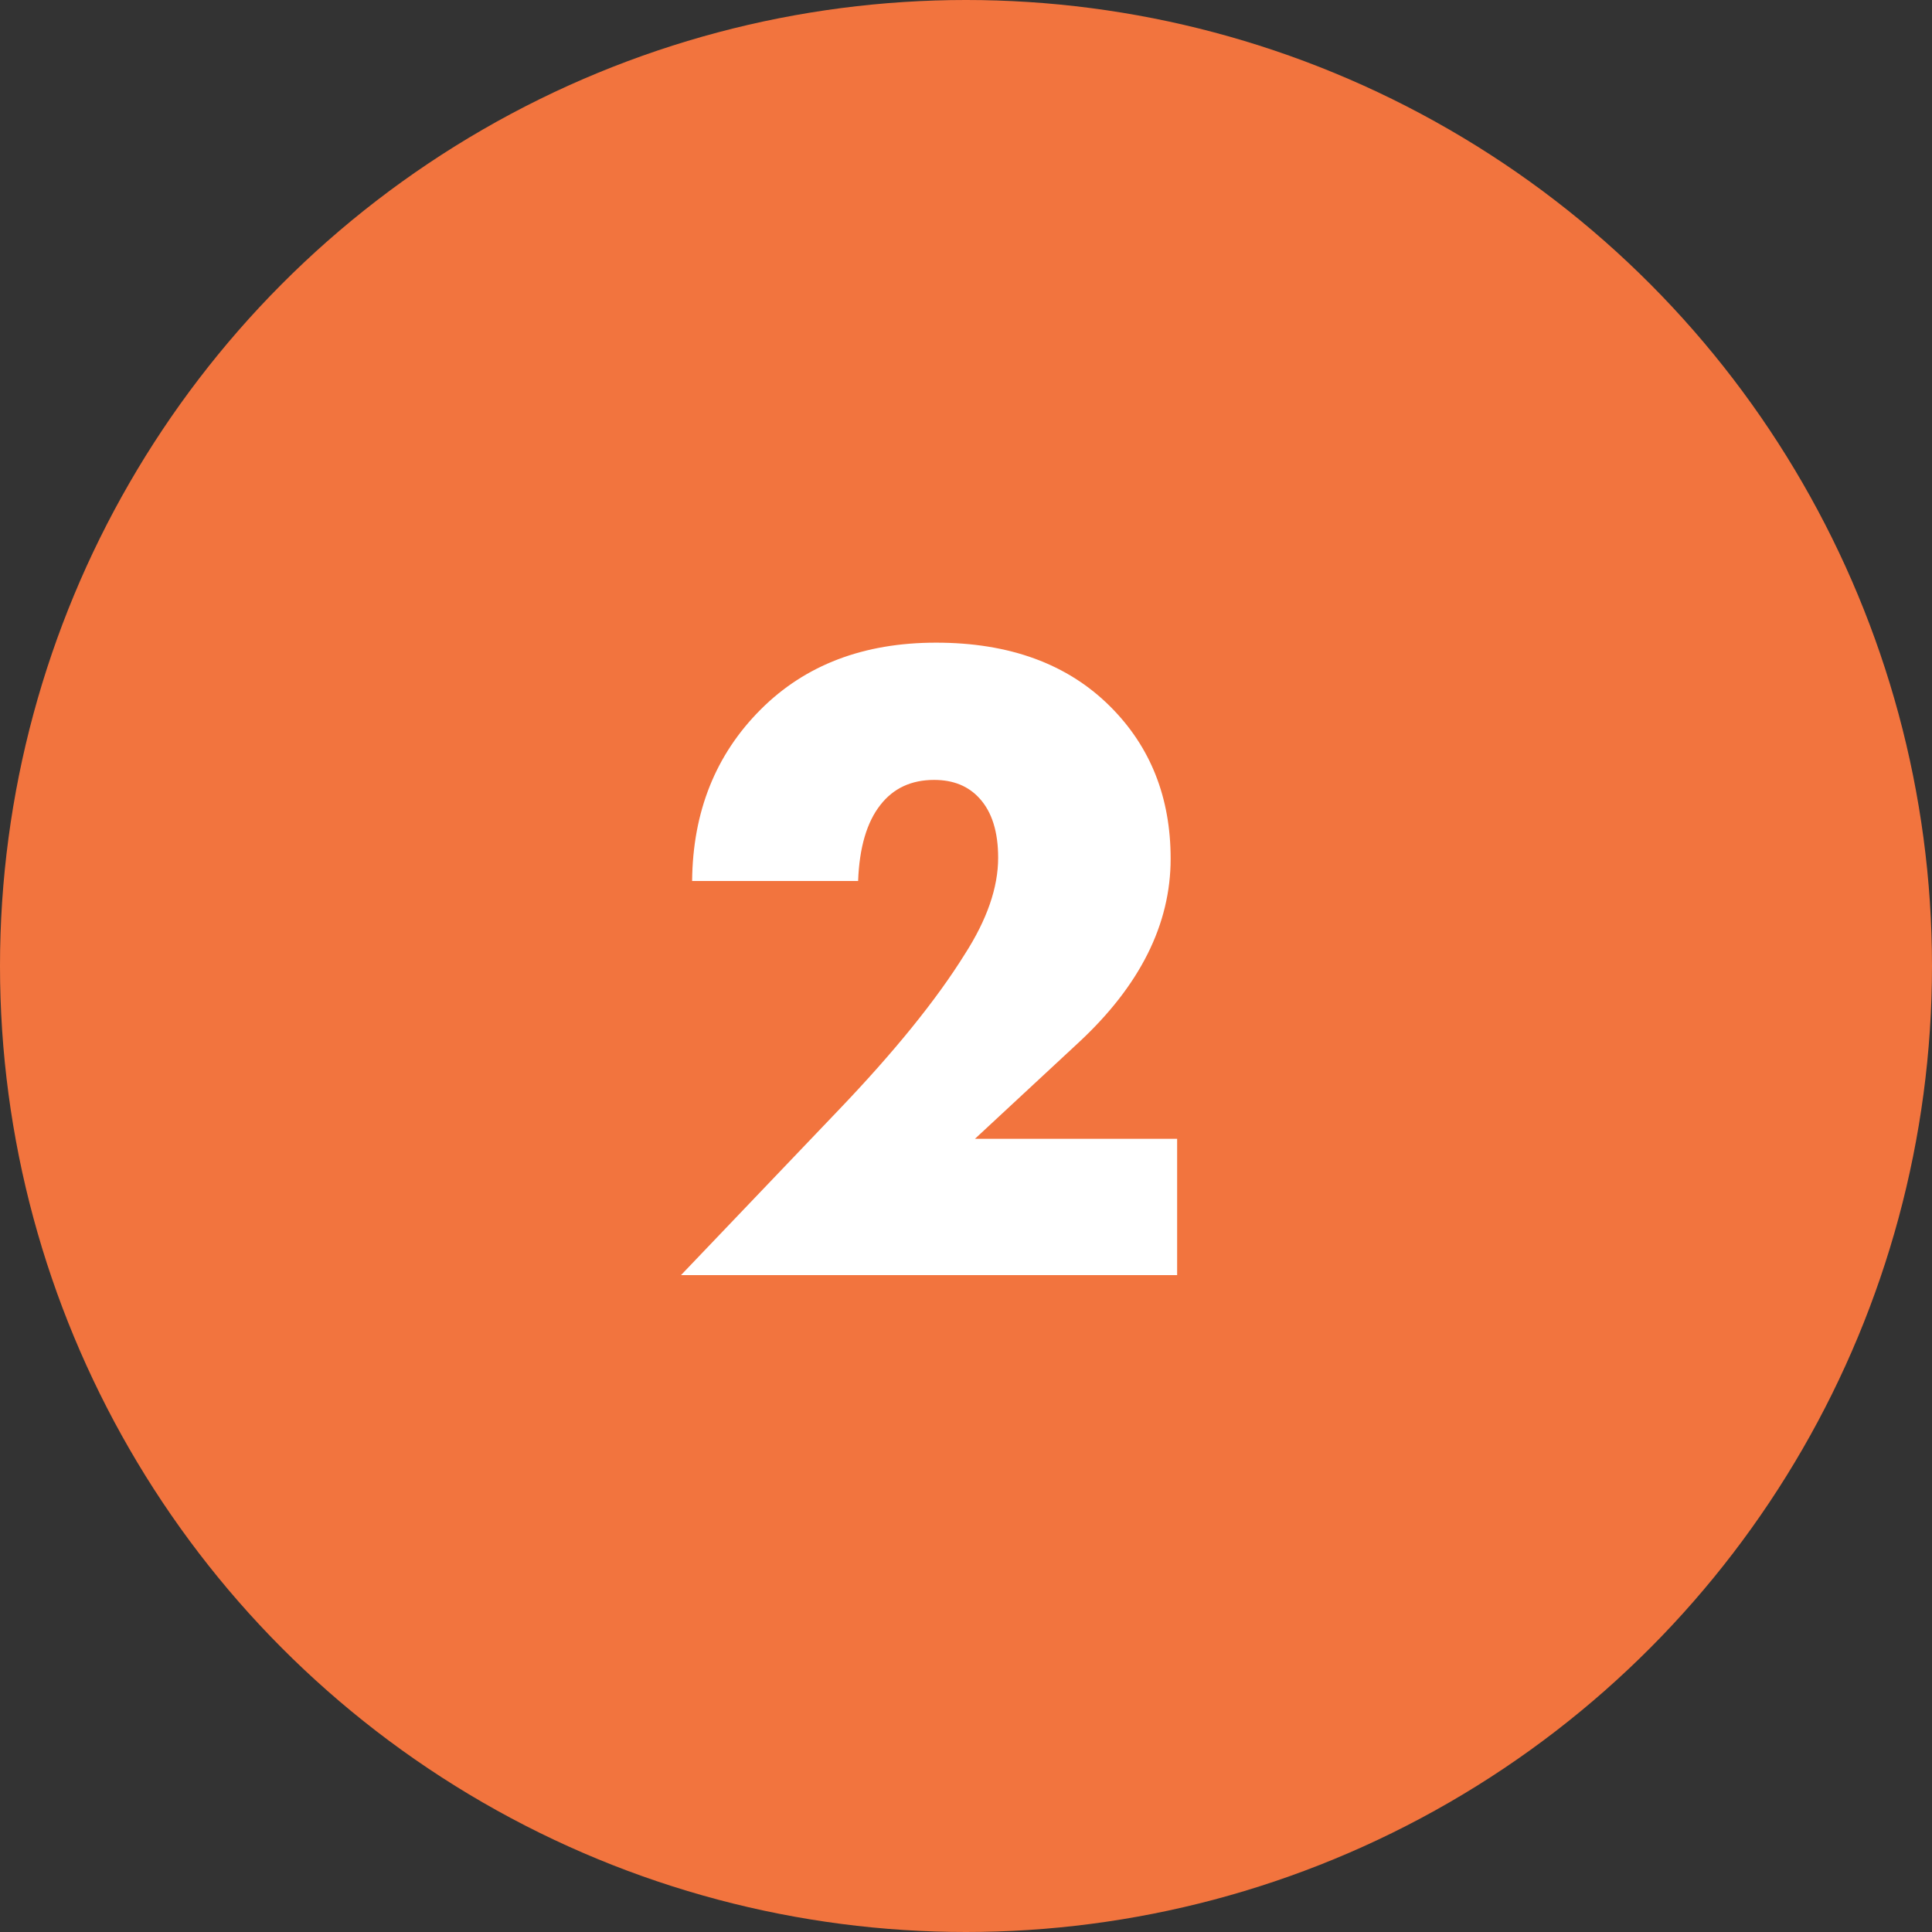 <svg width="50" height="50" viewBox="0 0 50 50" fill="none" xmlns="http://www.w3.org/2000/svg">
<rect x="0" y="0" width="50" height="50" fill="#333333" stroke="none"/>
<circle cx="25" cy="25" r="25" fill="#F2743E"/>
<path d="M30.464 29.472V33H17.624L21.68 28.752C23.136 27.232 24.232 25.88 24.968 24.696C25.544 23.8 25.832 22.968 25.832 22.2C25.832 21.528 25.672 21.016 25.352 20.664C25.064 20.344 24.672 20.184 24.176 20.184C23.584 20.184 23.12 20.4 22.784 20.832C22.432 21.28 22.24 21.936 22.208 22.8H17.912C17.928 21.008 18.52 19.528 19.688 18.36C20.84 17.208 22.352 16.632 24.224 16.632C26.128 16.632 27.632 17.184 28.736 18.288C29.776 19.328 30.296 20.64 30.296 22.224C30.296 23.92 29.504 25.504 27.92 26.976L25.232 29.472H30.464Z" fill="white"/>
</svg>
